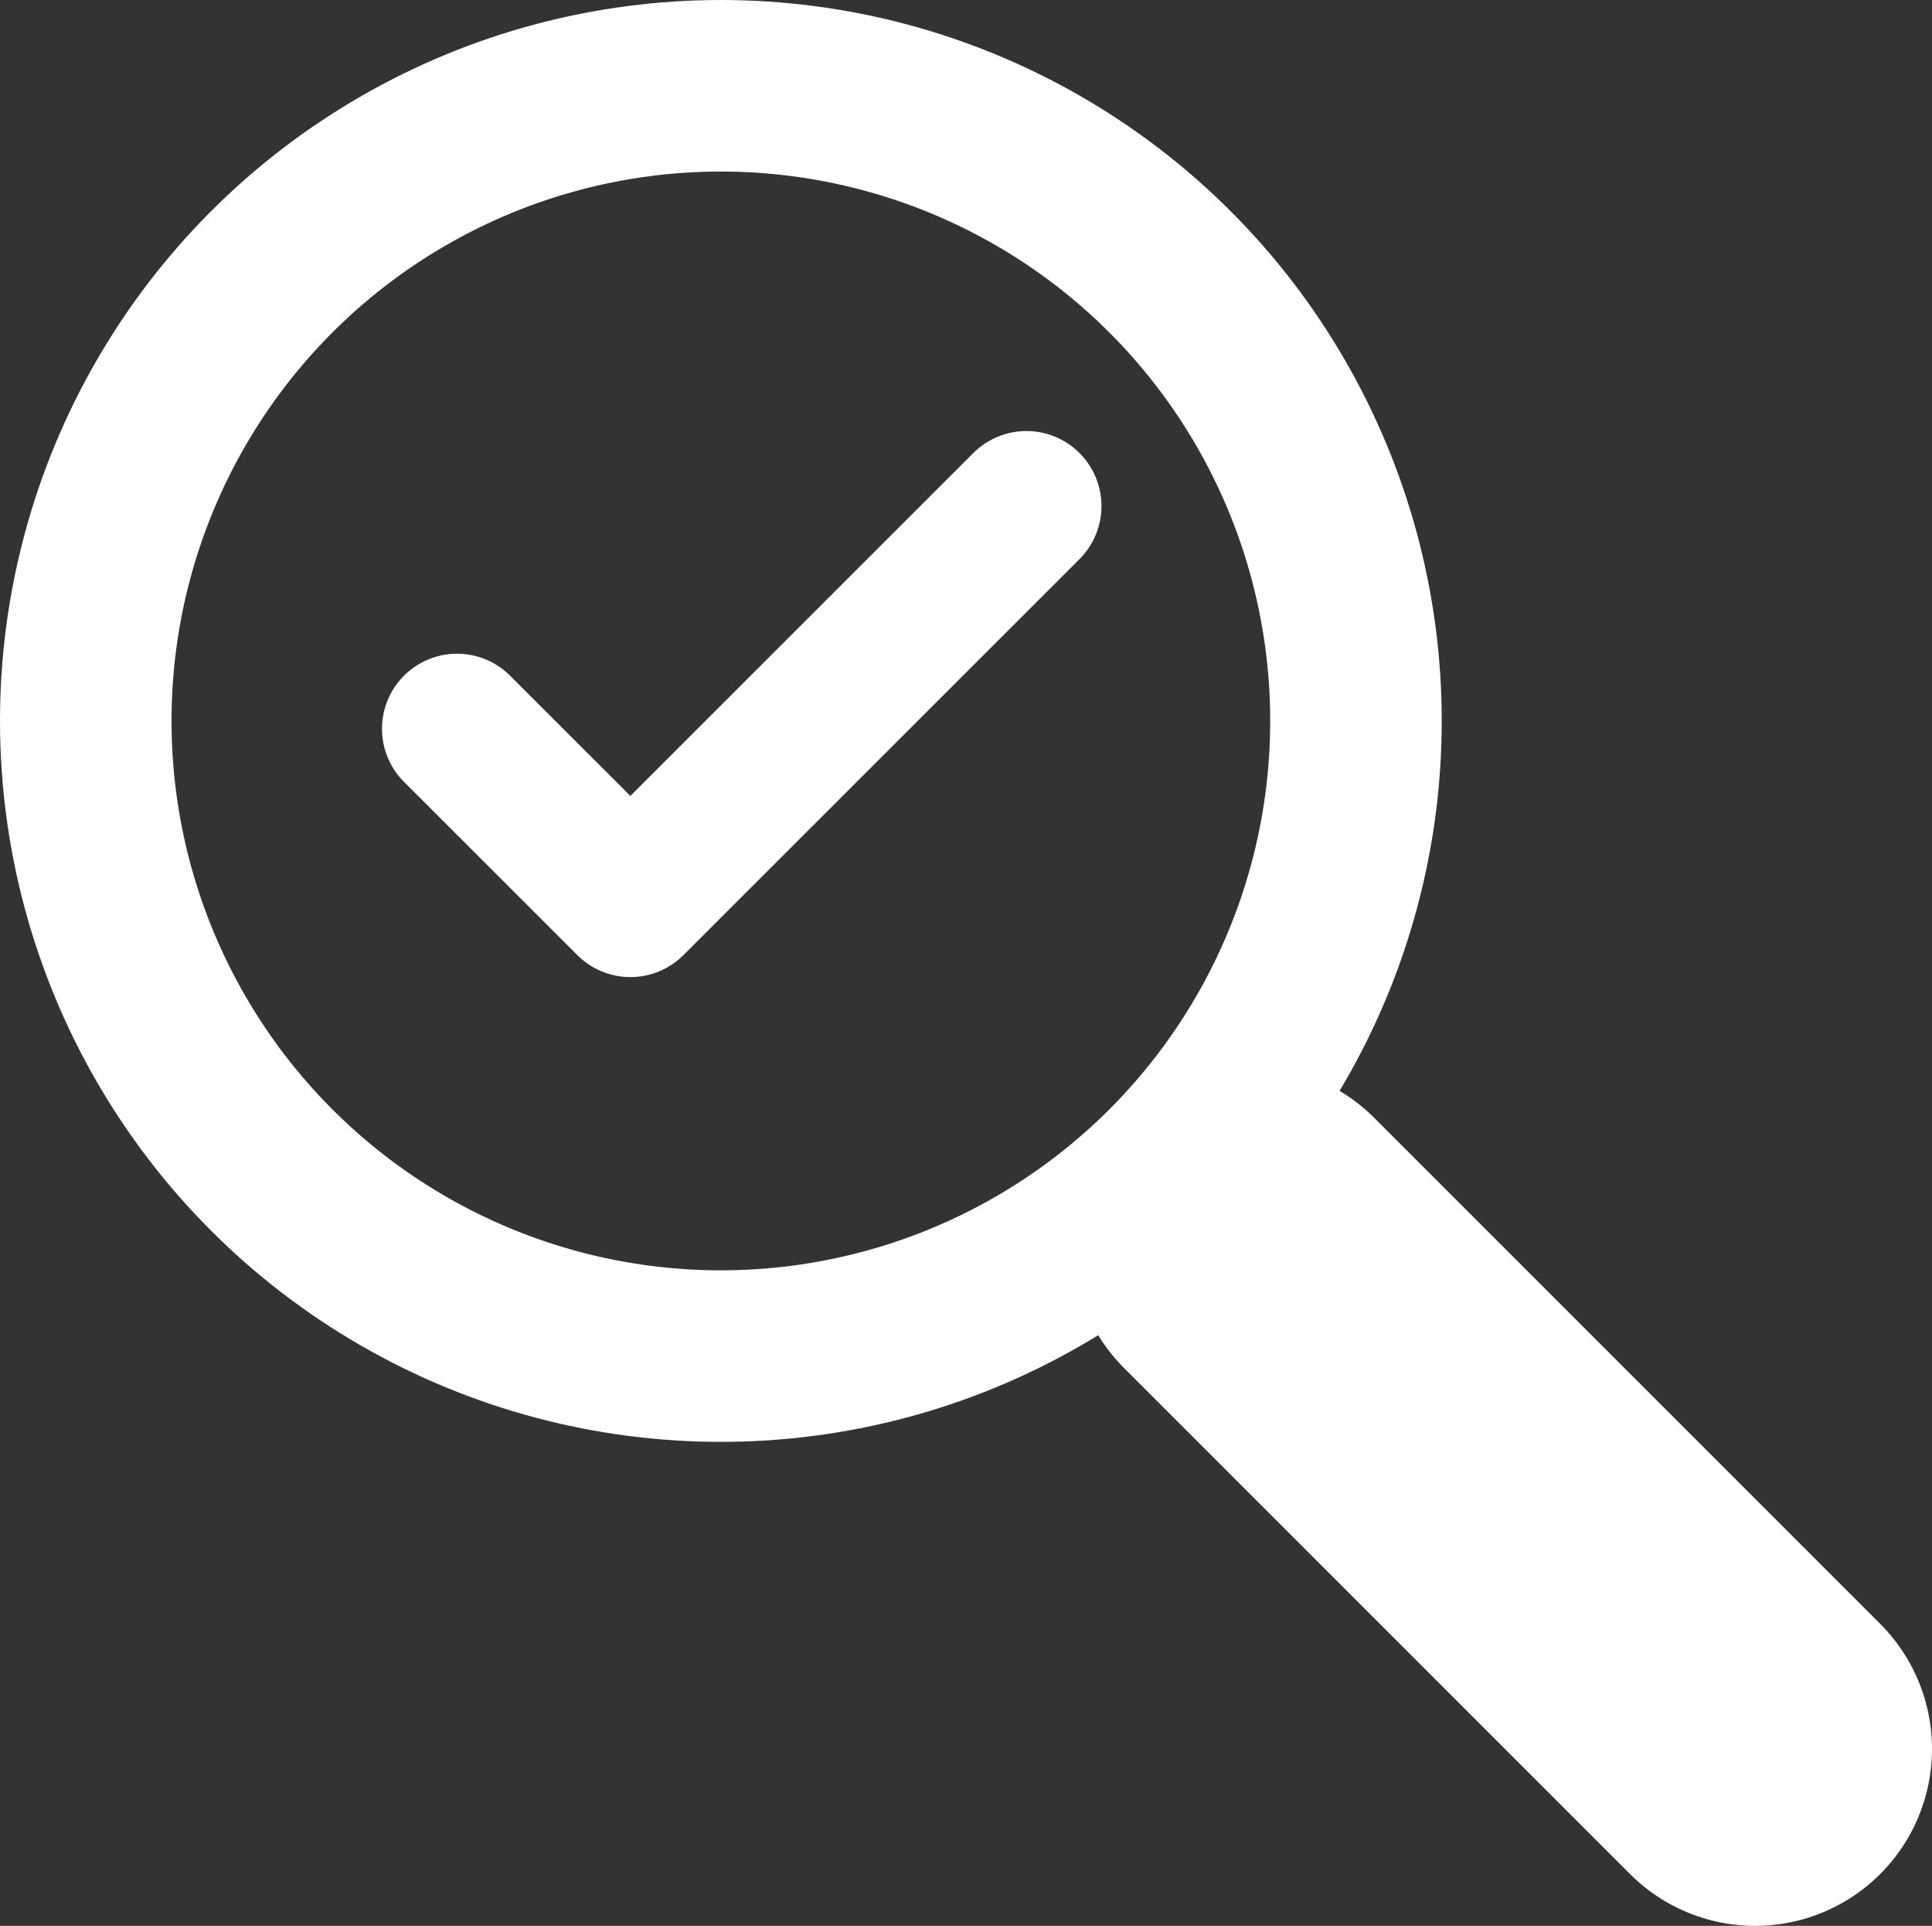<?xml version="1.0" encoding="UTF-8"?>
<svg xmlns="http://www.w3.org/2000/svg" id="Layer_2" data-name="Layer 2" viewBox="0 0 180.21 179.62">
  <rect x="0" y="0" width="180.21" height="179.62" fill="#333333" stroke="none"/>
  <defs>
    <style>
      .cls-1 {
        stroke-width: 33px;
      }

      .cls-1, .cls-2, .cls-3 {
        fill: none;
        stroke: #fff;
      }

      .cls-1, .cls-3 {
        stroke-linecap: round;
        stroke-linejoin: round;
      }

      .cls-2 {
        stroke-miterlimit: 10;
        stroke-width: 16px;
      }

      .cls-3 {
        stroke-width: 14px;
      }
    </style>
  </defs>
  <g id="Layer_2-2" data-name="Layer 2">
    <g>
      <circle class="cls-2" cx="67.24" cy="67.24" r="59.24"></circle>
      <line class="cls-1" x1="116.51" y1="115.92" x2="163.71" y2="163.12"></line>
      <polyline class="cls-3" points="42.63 67.97 58.8 84.13 95.74 47.2"></polyline>
    </g>
  </g>
</svg>
